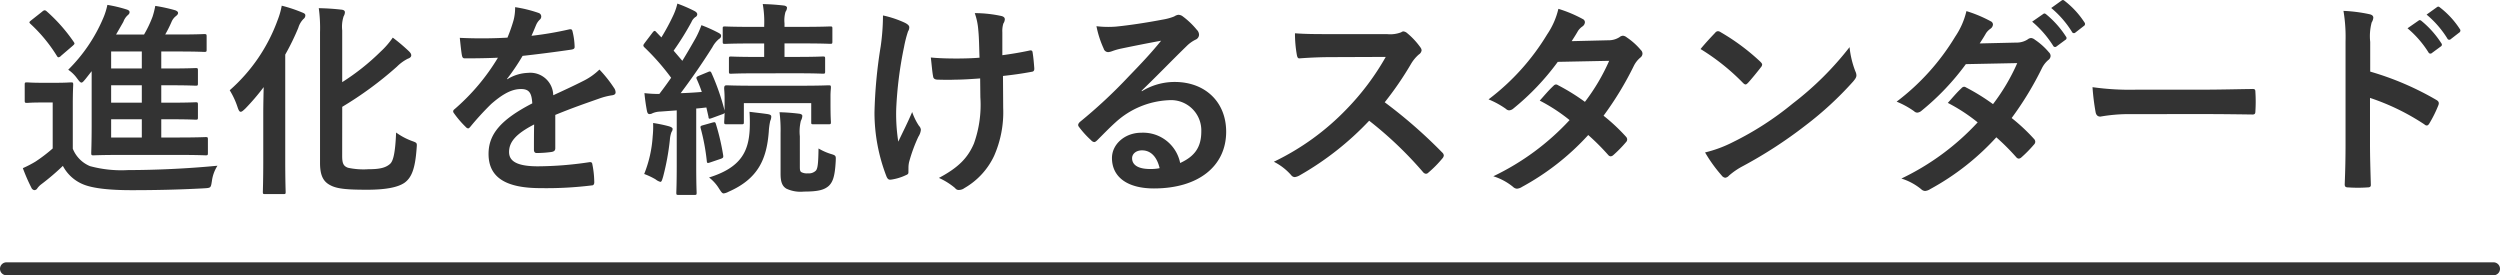 <svg xmlns="http://www.w3.org/2000/svg" width="386" height="42.503" viewBox="0 0 386 42.503"><g transform="translate(-456 -5874.497)"><path d="M-178.848-16.512v8.384c0,2.72-.064,4.032-.064,4.224,0,.352.032.384.352.384.192,0,1.28-.064,4.352-.064h8.7c3.04,0,4.064.064,4.256.064.32,0,.352-.032.352-.384V-5.952c0-.352-.032-.384-.352-.384-.192,0-1.216.064-4.256.064H-168.1V-9.088h1.408c2.784,0,3.712.064,3.9.064.32,0,.352-.032.352-.352v-1.952c0-.352-.032-.384-.352-.384-.192,0-1.12.064-3.9.064H-168.1v-2.688h1.408c2.784,0,3.712.064,3.9.064.32,0,.352-.032.352-.352v-1.984c0-.352-.032-.384-.352-.384-.192,0-1.12.064-3.9.064H-168.1v-2.624h2.72c2.784,0,3.712.064,3.9.064.352,0,.384-.032.384-.352v-2.016c0-.352-.032-.384-.384-.384-.192,0-1.12.064-3.9.064h-2.112a19.1,19.1,0,0,0,.992-1.984,2.19,2.19,0,0,1,.672-.864c.192-.16.32-.288.32-.48s-.192-.32-.448-.416a25.078,25.078,0,0,0-3.072-.672,12.645,12.645,0,0,1-.416,1.664,17.747,17.747,0,0,1-1.312,2.752h-4.32l1.12-1.952a2.522,2.522,0,0,1,.64-.992c.192-.16.32-.288.32-.512,0-.192-.16-.32-.48-.416a20.825,20.825,0,0,0-2.944-.7,10.5,10.5,0,0,1-.672,2.112,24.8,24.8,0,0,1-5.376,7.9,5.441,5.441,0,0,1,1.376,1.344c.32.416.48.64.672.64.16,0,.32-.192.64-.576Zm3.008,10.24V-9.088h4.736v2.816Zm0-5.376v-2.688h4.736v2.688Zm0-5.28v-2.624h4.736v2.624Zm-5.92,5.536c0-1.952.064-2.848.064-3.04,0-.32-.032-.352-.352-.352-.192,0-.7.064-2.4.064h-2.016c-1.728,0-2.176-.064-2.336-.064-.352,0-.384.032-.384.352V-12c0,.352.032.384.384.384.16,0,.608-.064,2.336-.064h1.6v7.1a23.822,23.822,0,0,1-2.688,2.048,17.619,17.619,0,0,1-1.92.992,27.958,27.958,0,0,0,1.312,3.008.61.61,0,0,0,.448.384.534.534,0,0,0,.48-.288,2.966,2.966,0,0,1,.64-.64,36.152,36.152,0,0,0,3.3-2.816A6.189,6.189,0,0,0-180.16.96c1.536.64,4.192.9,7.488.9,3.328,0,7.136-.064,11.2-.288,1.024-.064,1.024-.064,1.184-1.088a5.819,5.819,0,0,1,.864-2.4c-4.576.448-9.632.672-13.76.672a18.511,18.511,0,0,1-5.92-.608,4.866,4.866,0,0,1-2.656-2.688Zm-6.4-12.992c-.352.288-.384.32-.128.576a23.518,23.518,0,0,1,4.064,4.928c.1.16.16.224.256.224a.611.611,0,0,0,.384-.224l1.792-1.536c.352-.32.352-.352.16-.64a25.735,25.735,0,0,0-4.16-4.7.658.658,0,0,0-.288-.16.619.619,0,0,0-.384.192Zm48,13.376a55.562,55.562,0,0,0,8.448-6.208,6.612,6.612,0,0,1,1.664-1.216c.32-.1.544-.288.544-.512s-.1-.384-.352-.64a27.9,27.9,0,0,0-2.5-2.112,12.472,12.472,0,0,1-1.888,2.176,35.294,35.294,0,0,1-5.92,4.7v-8a5.174,5.174,0,0,1,.224-2.176,1.242,1.242,0,0,0,.192-.608c0-.256-.192-.384-.608-.416-1.12-.128-2.144-.192-3.424-.224a22.356,22.356,0,0,1,.192,3.712V-2.336c0,2.144.64,2.976,1.7,3.488,1.024.512,2.56.64,5.568.64,2.816,0,4.736-.352,5.792-1.088,1.088-.8,1.632-2.176,1.856-5.312.064-.832.1-.832-.7-1.12A10.046,10.046,0,0,1-131.84-7.04c-.128,3.04-.416,4.416-.96,4.864-.7.608-1.664.8-3.3.8a11.355,11.355,0,0,1-3.168-.224c-.7-.256-.9-.672-.9-1.824ZM-152.352-2.72c0,3.1-.064,4.64-.064,4.864,0,.288.032.32.384.32h2.784c.32,0,.352-.032.352-.32,0-.192-.064-1.76-.064-4.864V-19.072a37.738,37.738,0,0,0,2.016-4.128,3.306,3.306,0,0,1,.8-1.376.669.669,0,0,0,.288-.544c0-.224-.128-.32-.544-.48a22.063,22.063,0,0,0-3.1-1.024,11.786,11.786,0,0,1-.64,2.24,26.4,26.4,0,0,1-7.392,10.816,12.269,12.269,0,0,1,1.216,2.624c.16.48.288.7.48.7s.384-.192.7-.48a34.771,34.771,0,0,0,2.848-3.328c-.032,1.408-.064,2.88-.064,4.1Zm45.088-7.04c2.72-1.12,4.8-1.824,6.88-2.56a10.233,10.233,0,0,1,1.952-.48c.32-.064.48-.192.48-.448a1.265,1.265,0,0,0-.256-.7,19.712,19.712,0,0,0-2.24-2.816,9.624,9.624,0,0,1-2.432,1.728c-1.632.832-3.456,1.664-4.7,2.24a3.534,3.534,0,0,0-3.9-3.456,6.367,6.367,0,0,0-3.2.992l-.032-.064a33.022,33.022,0,0,0,2.4-3.552c2.336-.256,5.088-.608,7.488-.96.448-.064.576-.192.544-.512a10.789,10.789,0,0,0-.32-2.3c-.064-.288-.16-.384-.512-.32a51.478,51.478,0,0,1-5.824.992c.384-.864.544-1.28.736-1.728a2.492,2.492,0,0,1,.544-.768.618.618,0,0,0,.224-.48.574.574,0,0,0-.384-.544,20.206,20.206,0,0,0-3.648-.9,7.79,7.79,0,0,1-.224,1.952,24.658,24.658,0,0,1-.96,2.752,70.584,70.584,0,0,1-7.36.032c.1.96.224,2.144.32,2.656.064.352.16.512.448.512,1.888,0,3.616-.032,5.12-.1a32.7,32.7,0,0,1-6.688,7.936c-.16.128-.224.224-.224.352a.52.52,0,0,0,.128.288A15.221,15.221,0,0,0-121.088-7.9a.638.638,0,0,0,.352.224c.128,0,.224-.1.384-.288a43.123,43.123,0,0,1,3.2-3.488c1.472-1.28,2.912-2.24,4.416-2.3,1.44-.064,1.824.576,1.92,2.208-4.832,2.5-6.752,4.736-6.752,7.808,0,3.712,2.784,5.28,8.032,5.28A56.917,56.917,0,0,0-101.6,1.12c.256,0,.384-.224.352-.608a14.321,14.321,0,0,0-.288-2.624c-.032-.288-.16-.384-.448-.352a54.688,54.688,0,0,1-7.968.64c-3.36,0-4.448-.864-4.448-2.208,0-1.536,1.024-2.784,3.872-4.256-.032,1.152-.032,2.752-.032,3.9,0,.32.128.512.416.512a17.311,17.311,0,0,0,2.272-.16c.416-.064.608-.224.608-.576Zm18.752-.7v8.512c0,2.944-.064,4-.064,4.192,0,.32.032.352.352.352h2.432c.32,0,.352-.032.352-.352,0-.16-.064-1.248-.064-4.192v-8.8c.512-.032,1.024-.1,1.568-.16l.32,1.408c.032.384.1.384.544.224l1.568-.576a.715.715,0,0,0,.384-.224c-.032.992-.064,1.248-.064,1.408,0,.32.032.352.384.352h2.3c.32,0,.352-.032.352-.352v-2.912h10.4v2.912c0,.32,0,.352.352.352h2.336c.32,0,.352-.032.352-.352,0-.192-.064-.576-.064-2.912V-12.7c0-.672.064-1.088.064-1.28,0-.32-.032-.352-.352-.352-.224,0-1.248.064-4.192.064h-7.424c-2.912,0-3.936-.064-4.128-.064-.352,0-.384.192-.384.512,0,.16.064.608.064,1.472v1.92a35.533,35.533,0,0,0-2.016-5.792c-.128-.288-.256-.288-.48-.192l-1.472.608c-.384.16-.448.256-.32.544a20.592,20.592,0,0,1,.768,1.952q-1.68.144-3.264.192c1.5-1.984,3.232-4.448,4.9-7.1a4.18,4.18,0,0,1,.992-1.248c.256-.16.352-.288.352-.512,0-.192-.1-.288-.384-.448A22.255,22.255,0,0,0-84.7-23.616a14.287,14.287,0,0,1-.9,2.016c-.672,1.184-1.344,2.336-2.048,3.488l-1.344-1.568A42.969,42.969,0,0,0-86.24-24.1a1.741,1.741,0,0,1,.608-.768.493.493,0,0,0,.288-.416c0-.192-.128-.352-.416-.512a22.829,22.829,0,0,0-2.656-1.152,8.844,8.844,0,0,1-.576,1.7,33.651,33.651,0,0,1-1.888,3.52l-.8-.832c-.224-.256-.32-.224-.576.1L-93.44-20.9c-.128.192-.224.288-.224.416a.433.433,0,0,0,.16.288,35.915,35.915,0,0,1,4.128,4.7q-.864,1.248-1.824,2.5a19.6,19.6,0,0,1-2.3-.128c.1,1.024.224,1.888.384,2.72.064.32.16.512.384.512a.9.9,0,0,0,.48-.128,3.3,3.3,0,0,1,1.216-.256Zm18.624-5.728c2.784,0,3.744.064,3.936.064.32,0,.352-.032.352-.352v-1.952c0-.32-.032-.352-.352-.352-.192,0-1.152.064-3.936.064h-1.984V-20.8h2.88c2.944,0,3.968.064,4.16.064.32,0,.352-.032.352-.352V-23.1c0-.288-.032-.32-.352-.32-.192,0-1.216.064-4.16.064h-2.88V-23.9a4.668,4.668,0,0,1,.16-1.792,1.106,1.106,0,0,0,.224-.64c0-.128-.192-.288-.512-.32-1.12-.128-2.048-.192-3.232-.224a15.686,15.686,0,0,1,.224,3.3v.224H-76.9c-2.976,0-3.968-.064-4.16-.064-.32,0-.352.032-.352.32v2.016c0,.32.032.352.352.352.192,0,1.184-.064,4.16-.064h1.888v2.08h-1.184c-2.816,0-3.744-.064-3.936-.064-.288,0-.32.032-.32.352v1.952c0,.32.032.352.32.352.192,0,1.12-.064,3.936-.064Zm.384,9.728a6.98,6.98,0,0,1,.16-2.4A1.758,1.758,0,0,0-69.12-9.6c0-.192-.192-.32-.544-.352-1.024-.128-1.92-.192-2.976-.224a22.238,22.238,0,0,1,.16,3.232v6.3c0,1.344.32,1.92.9,2.272a5.147,5.147,0,0,0,2.72.448c2.272,0,3.136-.288,3.808-.864.64-.608.96-1.472,1.088-3.84.032-.832.064-.864-.8-1.12a8.864,8.864,0,0,1-1.856-.832c-.032,2.336-.128,3.04-.384,3.392a1.519,1.519,0,0,1-1.248.448A1.835,1.835,0,0,1-69.28-.928c-.192-.128-.224-.352-.224-.832ZM-83.52-.1a6.389,6.389,0,0,1,1.568,1.76c.32.48.448.7.7.7a2.2,2.2,0,0,0,.736-.256C-75.936.1-74.624-2.944-74.3-7.168a10.141,10.141,0,0,1,.224-1.664,1.6,1.6,0,0,0,.16-.672c0-.224-.192-.32-.576-.384-.864-.128-1.792-.224-2.784-.352a24.969,24.969,0,0,1,.032,2.656C-77.408-4.128-78.592-1.632-83.52-.1ZM-93.536-.64a10.933,10.933,0,0,1,1.76.832,1.988,1.988,0,0,0,.736.384c.192,0,.256-.256.416-.768a37.747,37.747,0,0,0,1.056-5.76,4.148,4.148,0,0,1,.256-1.184.723.723,0,0,0,.16-.48c0-.128-.16-.256-.544-.384a21.728,21.728,0,0,0-2.464-.512,14.3,14.3,0,0,1-.064,2.048A18.758,18.758,0,0,1-93.536-.64Zm9.056-7.52c-.384.1-.416.192-.32.512a32.7,32.7,0,0,1,.928,4.992c.032.352.1.384.544.224l1.6-.544c.448-.16.416-.256.384-.576a35.416,35.416,0,0,0-1.12-4.8c-.1-.32-.16-.32-.544-.224Zm42.848-4.32a17.681,17.681,0,0,1-.992,7.136c-.96,2.24-2.4,3.712-5.408,5.312a10.557,10.557,0,0,1,2.5,1.568.666.666,0,0,0,.64.288,1.43,1.43,0,0,0,.8-.288,11.258,11.258,0,0,0,4.576-4.96,16.7,16.7,0,0,0,1.408-7.424l-.032-4.928c1.472-.16,2.88-.352,4.416-.64.288-.032.448-.16.416-.576-.064-.832-.128-1.6-.256-2.4-.032-.32-.192-.384-.576-.288-1.344.288-2.72.512-4.1.7v-3.552a3.912,3.912,0,0,1,.16-1.344,1.289,1.289,0,0,0,.224-.64c0-.256-.16-.416-.512-.512a19.5,19.5,0,0,0-4.128-.448,9.986,9.986,0,0,1,.544,2.624c.128,1.216.128,2.656.192,4.256-1.152.1-2.656.128-3.552.128-1.184,0-2.784-.032-3.968-.16.16,1.408.224,2.272.352,2.912.032.352.288.512.736.512,1.184.032,2.016.032,2.688,0,.928,0,2.144-.064,3.84-.192Zm-11.1,10.816a3.909,3.909,0,0,1,.1-.832A24.052,24.052,0,0,1-51.2-6.4a2.4,2.4,0,0,0,.384-1.056.96.96,0,0,0-.288-.608,9.29,9.29,0,0,1-1.056-2.144c-.768,1.792-1.344,2.88-2.144,4.576a27.219,27.219,0,0,1-.32-5.056,59.626,59.626,0,0,1,1.216-9.6,18.18,18.18,0,0,1,.608-2.368,1.158,1.158,0,0,0,.192-.64c0-.224-.192-.448-.7-.7a15.7,15.7,0,0,0-3.36-1.12,34.6,34.6,0,0,1-.352,4.768,72.944,72.944,0,0,0-.96,10.24A27.361,27.361,0,0,0-56.1-.192c.192.384.352.48.736.416a7.916,7.916,0,0,0,2.208-.672c.32-.128.416-.224.416-.448Zm36-11.84c2.432-2.336,4.576-4.576,6.912-6.848a5.164,5.164,0,0,1,1.408-1.024.847.847,0,0,0,.544-.768,1.111,1.111,0,0,0-.352-.768,12.109,12.109,0,0,0-2.144-2.048,1.141,1.141,0,0,0-.736-.256,1.653,1.653,0,0,0-.608.256,8.491,8.491,0,0,1-1.76.48c-2.5.48-5.312.9-7.264,1.088a15.423,15.423,0,0,1-2.976-.064A15.322,15.322,0,0,0-22.592-20a.728.728,0,0,0,.7.544,2.347,2.347,0,0,0,.64-.16A9.85,9.85,0,0,1-19.9-20c1.984-.416,4.256-.864,6.176-1.216-1.472,1.824-2.976,3.424-4.96,5.472a77.028,77.028,0,0,1-7.584,7.072c-.256.256-.352.48-.16.736a14.407,14.407,0,0,0,1.888,2.08.786.786,0,0,0,.48.288c.16,0,.32-.128.544-.352.96-.96,1.856-1.888,2.784-2.72a13.027,13.027,0,0,1,8.192-3.392A4.672,4.672,0,0,1-7.52-7.2c0,2.432-1.024,3.84-3.264,4.864A5.824,5.824,0,0,0-16.8-7.008c-2.5,0-4.512,1.76-4.512,3.9,0,2.976,2.432,4.7,6.464,4.7C-8,1.6-3.68-1.824-3.68-7.168c0-4.608-3.264-7.68-7.936-7.68a9.63,9.63,0,0,0-5.088,1.44Zm2.784,11.968a7.006,7.006,0,0,1-1.472.128c-1.92,0-2.784-.672-2.784-1.664,0-.672.608-1.216,1.536-1.216C-15.328-4.288-14.368-3.3-13.952-1.536Zm26.3-20.7c-2.08,0-3.68,0-5.408-.128a18.643,18.643,0,0,0,.288,3.328c.064.352.16.576.416.544,1.728-.128,3.392-.192,5.056-.192l8.256-.032a39.252,39.252,0,0,1-6.016,8.032A38.87,38.87,0,0,1,3.68-2.528,8.767,8.767,0,0,1,6.368-.448a.715.715,0,0,0,.544.288,2.026,2.026,0,0,0,.736-.256A46.038,46.038,0,0,0,18.4-8.864,58.249,58.249,0,0,1,26.72-.928a.657.657,0,0,0,.448.256.553.553,0,0,0,.384-.192A17.147,17.147,0,0,0,29.7-3.04a.792.792,0,0,0,.224-.48.728.728,0,0,0-.256-.448A75.239,75.239,0,0,0,20.8-11.712,50.5,50.5,0,0,0,24.9-17.7,5.861,5.861,0,0,1,26.08-19.1a.883.883,0,0,0,.416-.64.853.853,0,0,0-.16-.416,11.665,11.665,0,0,0-2.08-2.24,1.057,1.057,0,0,0-.544-.256.533.533,0,0,0-.352.128,4.7,4.7,0,0,1-2.208.288Zm37.312,1.088c.544-.832.736-1.152.992-1.6a2.675,2.675,0,0,1,.672-.672.865.865,0,0,0,.384-.64.561.561,0,0,0-.352-.512,20.153,20.153,0,0,0-3.744-1.568,11.8,11.8,0,0,1-1.728,3.936A35.7,35.7,0,0,1,36.832-12.16a13.332,13.332,0,0,1,2.688,1.472.733.733,0,0,0,.512.224,1.147,1.147,0,0,0,.64-.288,38.643,38.643,0,0,0,6.848-7.2l7.936-.16a30.851,30.851,0,0,1-3.744,6.336,32.086,32.086,0,0,0-4.128-2.56.831.831,0,0,0-.32-.128.6.6,0,0,0-.416.224c-.736.672-1.408,1.5-2.112,2.272A26.751,26.751,0,0,1,49.344-8.96,38.8,38.8,0,0,1,37.568-.288a9.092,9.092,0,0,1,3.04,1.632.96.96,0,0,0,.608.288,1.742,1.742,0,0,0,.8-.288,39,39,0,0,0,10.208-8,35.465,35.465,0,0,1,3.1,3.1.556.556,0,0,0,.352.192.665.665,0,0,0,.384-.16,19.669,19.669,0,0,0,1.984-2.016.62.62,0,0,0,.192-.416.632.632,0,0,0-.192-.448,28.447,28.447,0,0,0-3.456-3.232,49.946,49.946,0,0,0,4.7-7.744,4.014,4.014,0,0,1,.96-1.216.819.819,0,0,0,.352-.608.782.782,0,0,0-.256-.576,10.367,10.367,0,0,0-2.176-1.952,1.1,1.1,0,0,0-.576-.256.936.936,0,0,0-.544.224,3.131,3.131,0,0,1-1.76.48Zm19.9,1.216A33.873,33.873,0,0,1,76.1-14.72c.16.16.288.256.416.256s.224-.1.384-.256c.448-.48,1.5-1.76,1.984-2.4a.688.688,0,0,0,.192-.416c0-.128-.1-.256-.288-.448a33.368,33.368,0,0,0-6.112-4.544.853.853,0,0,0-.416-.16.6.6,0,0,0-.448.256C71.2-21.792,70.272-20.8,69.568-19.936Zm.7,15.968a22.173,22.173,0,0,0,2.56,3.552.83.83,0,0,0,.544.352.885.885,0,0,0,.576-.32A11.046,11.046,0,0,1,76.1-1.856,68.8,68.8,0,0,0,85.76-8.128a52.3,52.3,0,0,0,7.36-6.784c.352-.416.512-.672.512-.96a1.565,1.565,0,0,0-.16-.608,14.284,14.284,0,0,1-.9-3.744,48.075,48.075,0,0,1-8.768,8.7,47.432,47.432,0,0,1-9.216,5.952A19.277,19.277,0,0,1,70.272-3.968Zm42.4-16.832c.544-.832.736-1.152.992-1.6a2.675,2.675,0,0,1,.672-.672.865.865,0,0,0,.384-.64.561.561,0,0,0-.352-.512,20.153,20.153,0,0,0-3.744-1.568,11.8,11.8,0,0,1-1.728,3.936A35.7,35.7,0,0,1,99.84-11.808a13.332,13.332,0,0,1,2.688,1.472.733.733,0,0,0,.512.224,1.147,1.147,0,0,0,.64-.288,38.643,38.643,0,0,0,6.848-7.2l7.936-.16a30.85,30.85,0,0,1-3.744,6.336,32.086,32.086,0,0,0-4.128-2.56.831.831,0,0,0-.32-.128.6.6,0,0,0-.416.224c-.736.672-1.408,1.5-2.112,2.272a26.751,26.751,0,0,1,4.608,3.008A38.8,38.8,0,0,1,100.576.064a9.092,9.092,0,0,1,3.04,1.632.96.96,0,0,0,.608.288,1.742,1.742,0,0,0,.8-.288,39,39,0,0,0,10.208-8,35.464,35.464,0,0,1,3.1,3.1.556.556,0,0,0,.352.192.665.665,0,0,0,.384-.16,19.669,19.669,0,0,0,1.984-2.016.62.62,0,0,0,.192-.416.632.632,0,0,0-.192-.448A28.447,28.447,0,0,0,117.6-9.28a49.947,49.947,0,0,0,4.7-7.744,4.014,4.014,0,0,1,.96-1.216.819.819,0,0,0,.352-.608.782.782,0,0,0-.256-.576,10.367,10.367,0,0,0-2.176-1.952,1.1,1.1,0,0,0-.576-.256.936.936,0,0,0-.544.224,3.131,3.131,0,0,1-1.76.48Zm8.1-3.36A15.878,15.878,0,0,1,124-20.448a.334.334,0,0,0,.544.1l1.344-.992a.323.323,0,0,0,.1-.512,14.728,14.728,0,0,0-3.04-3.424c-.192-.16-.32-.192-.48-.064Zm2.944-2.112a15.138,15.138,0,0,1,3.2,3.68.328.328,0,0,0,.544.1l1.28-.992a.37.37,0,0,0,.1-.576,13.364,13.364,0,0,0-3.04-3.3c-.192-.16-.288-.192-.48-.064ZM147.52-9.888c2.368,0,4.736.032,7.136.064.448.032.576-.1.576-.48a23.583,23.583,0,0,0,0-3.008c0-.384-.1-.48-.576-.448-2.464.032-4.928.1-7.36.1h-10.3a41.111,41.111,0,0,1-6.912-.384,34.732,34.732,0,0,0,.48,3.872c.1.48.352.672.736.672a25.589,25.589,0,0,1,4.7-.384Zm25.44-11.136a8.334,8.334,0,0,1,.224-3.008,1.684,1.684,0,0,0,.256-.736c0-.256-.16-.448-.608-.544a23.62,23.62,0,0,0-4-.512,24.417,24.417,0,0,1,.32,4.736V-5.344c0,2.048-.032,3.936-.128,6.3,0,.384.16.48.608.48a21.147,21.147,0,0,0,2.848,0c.448,0,.608-.1.576-.48-.064-2.3-.128-4.192-.128-6.272v-7.072a35.442,35.442,0,0,1,8.416,4.1.491.491,0,0,0,.352.16c.16,0,.288-.128.416-.352a18.808,18.808,0,0,0,1.376-2.784c.16-.416,0-.64-.352-.832a45.138,45.138,0,0,0-10.176-4.352Zm5.76-2.112a15.878,15.878,0,0,1,3.232,3.712.334.334,0,0,0,.544.1l1.344-.992a.323.323,0,0,0,.1-.512,14.728,14.728,0,0,0-3.04-3.424c-.192-.16-.32-.192-.48-.064Zm2.944-2.112a15.138,15.138,0,0,1,3.2,3.68.328.328,0,0,0,.544.1l1.28-.992a.37.37,0,0,0,.1-.576,13.363,13.363,0,0,0-3.04-3.3c-.192-.16-.288-.192-.48-.064Z" transform="translate(649 5902)" fill="#333"/><path d="M384,1H0A1,1,0,0,1-1,0,1,1,0,0,1,0-1H384a1,1,0,0,1,1,1A1,1,0,0,1,384,1Z" transform="translate(457 5916)" fill="#333"/></g></svg>